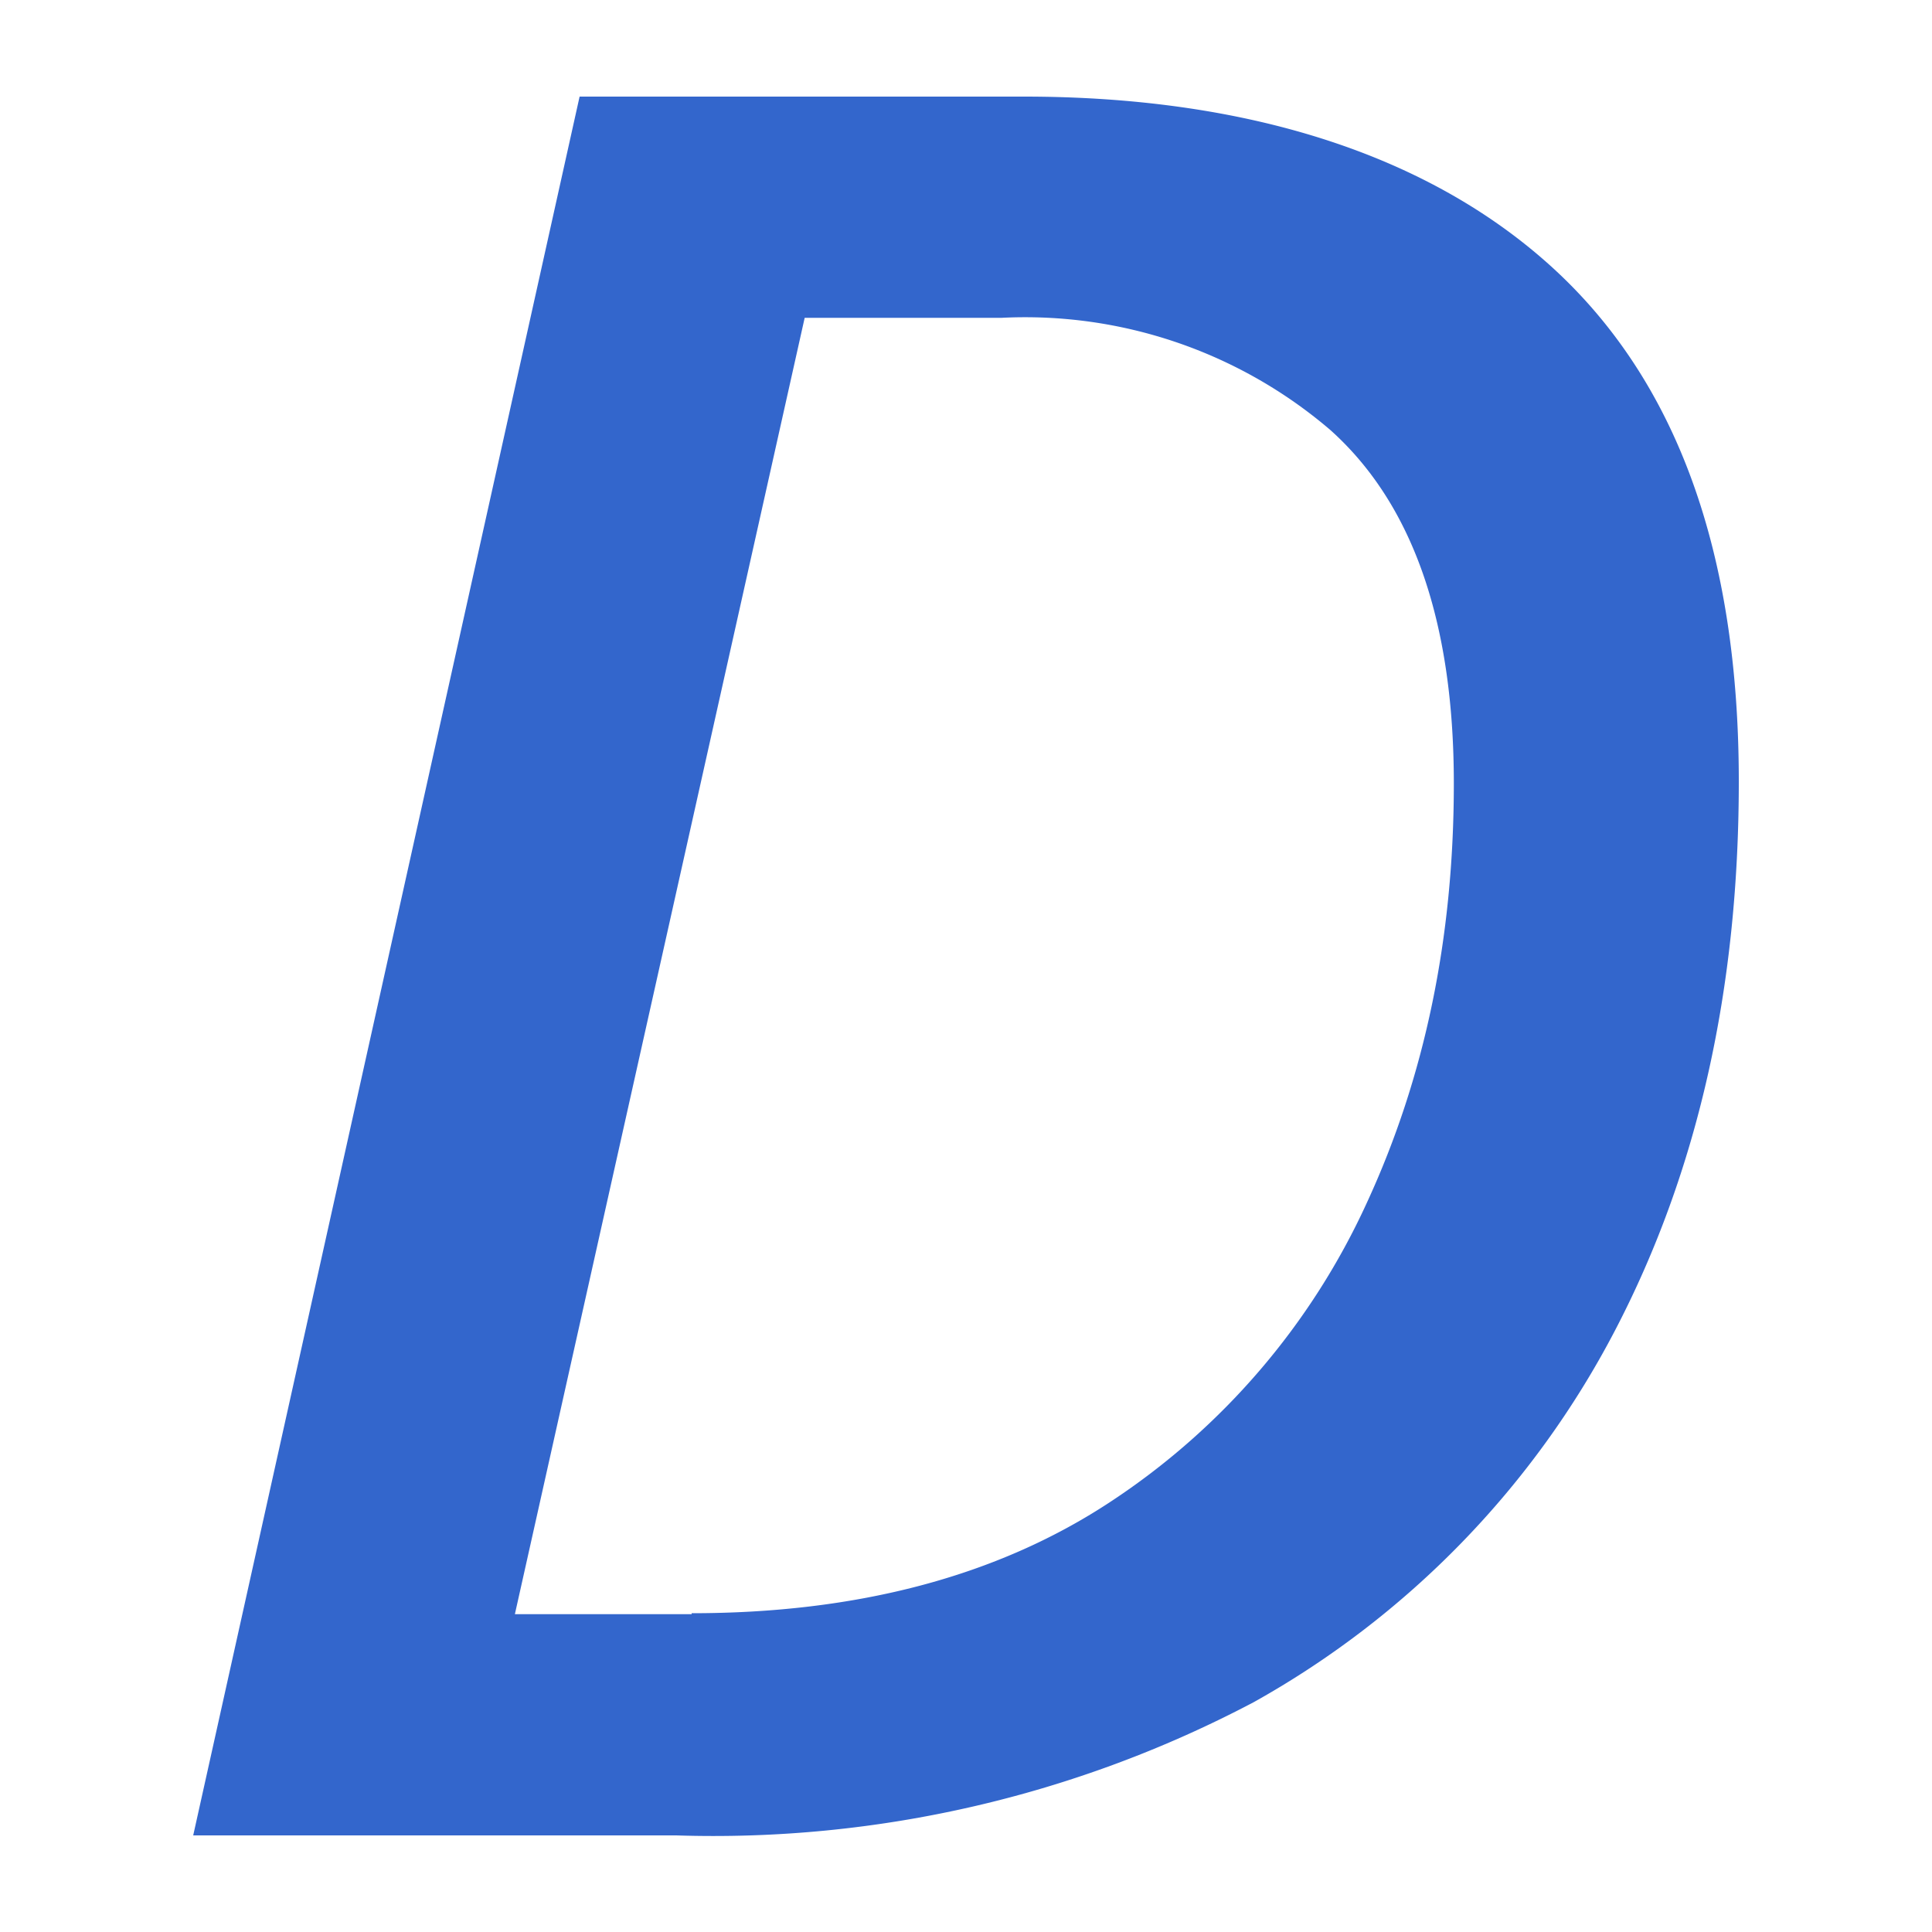 <?xml version="1.0" encoding="UTF-8"?>
<svg xmlns="http://www.w3.org/2000/svg" width="20" height="20" viewBox="0 0 20 20"><g fill="#36c">
	<title>
		italic
	</title>
	<path d="M2 19 6 1h4.6c2.29 0 4.17.59 5.46 1.76C17.36 3.94 18 5.72 18 8.09c0 2.14-.42 4.03-1.28 5.68a9.36 9.36 0 0 1-3.74 3.85A11.98 11.98 0 0 1 7 19H2Zm5.16-2.3c1.71 0 3.16-.38 4.33-1.15a7.37 7.37 0 0 0 2.66-3.1c.6-1.3.9-2.74.9-4.34 0-1.68-.43-2.9-1.28-3.66a4.86 4.86 0 0 0-3.4-1.16H8.33l-3 13.42h1.83Z"/>
</g></svg>
